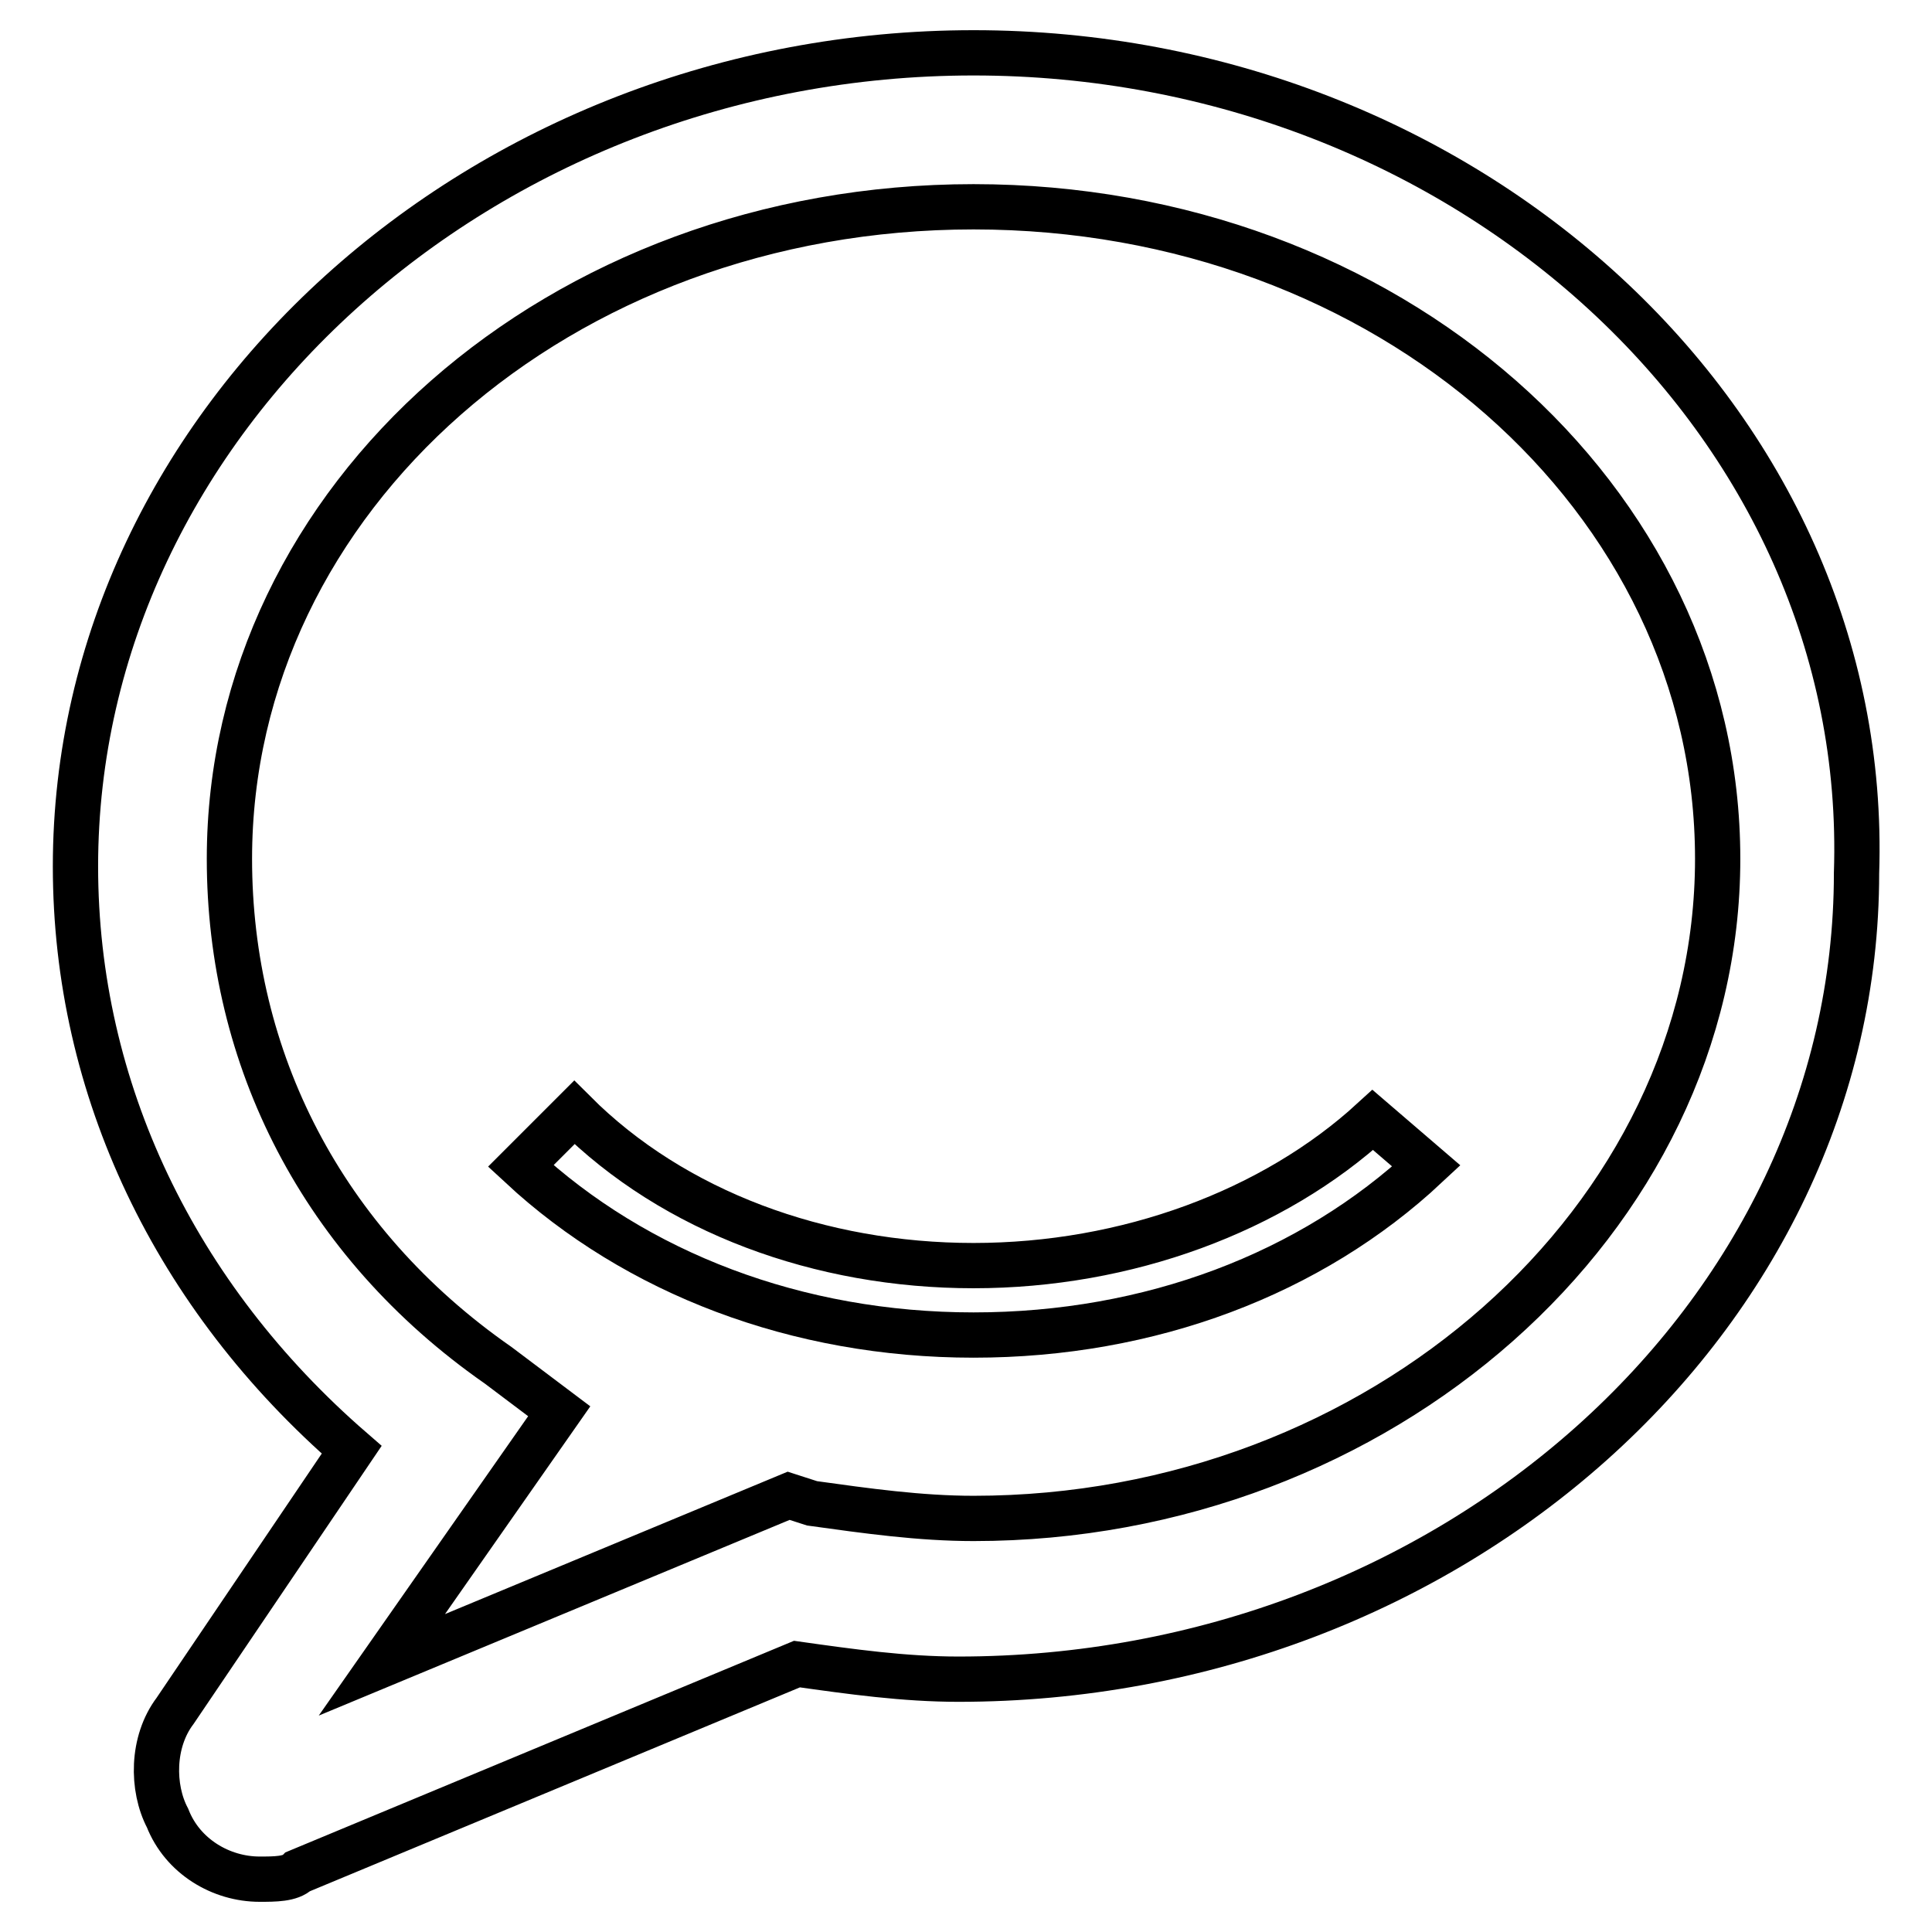 <?xml version="1.0" encoding="utf-8"?>
<!-- Svg Vector Icons : http://www.onlinewebfonts.com/icon -->
<!DOCTYPE svg PUBLIC "-//W3C//DTD SVG 1.1//EN" "http://www.w3.org/Graphics/SVG/1.1/DTD/svg11.dtd">
<svg version="1.1" xmlns="http://www.w3.org/2000/svg" xmlns:xlink="http://www.w3.org/1999/xlink" x="0px" y="0px" viewBox="0 0 256 256" enable-background="new 0 0 256 256" xml:space="preserve">
<g> <path stroke-width="6" fill-opacity="0" stroke="#000000"  d="M129,7C63.9,7,10,55.8,10,114.8c0,29.5,13.2,57,36.6,77.3l-23.4,34.6c-3.1,4.1-3.1,10.2-1,14.2 c2,5.1,7.1,8.1,12.2,8.1c2,0,4.1,0,5.1-1l66.1-27.5c7.1,1,14.2,2,21.4,2c65.1,0,119-47.8,119-106.8C248,55.8,194.1,7,129,7z  M129,201.2c-7.1,0-14.2-1-21.4-2l-3.1-1l-53.9,22.4L74.1,187l-8.1-6.1c-23.4-16.3-35.6-40.7-35.6-67.1c0-47.8,43.7-86.4,98.6-86.4 s98.6,38.6,98.6,86.4S182.9,201.2,129,201.2z"/> <path stroke-width="6" fill-opacity="0" stroke="#000000"  d="M129,167.7c-20.3,0-39.7-7.1-52.9-20.3l-7.1,7.1c15.3,14.2,36.6,22.4,60,22.4c23.4,0,44.7-8.1,60-22.4 l-7.1-6.1C168.7,160.5,149.3,167.7,129,167.7z"/></g>
</svg>